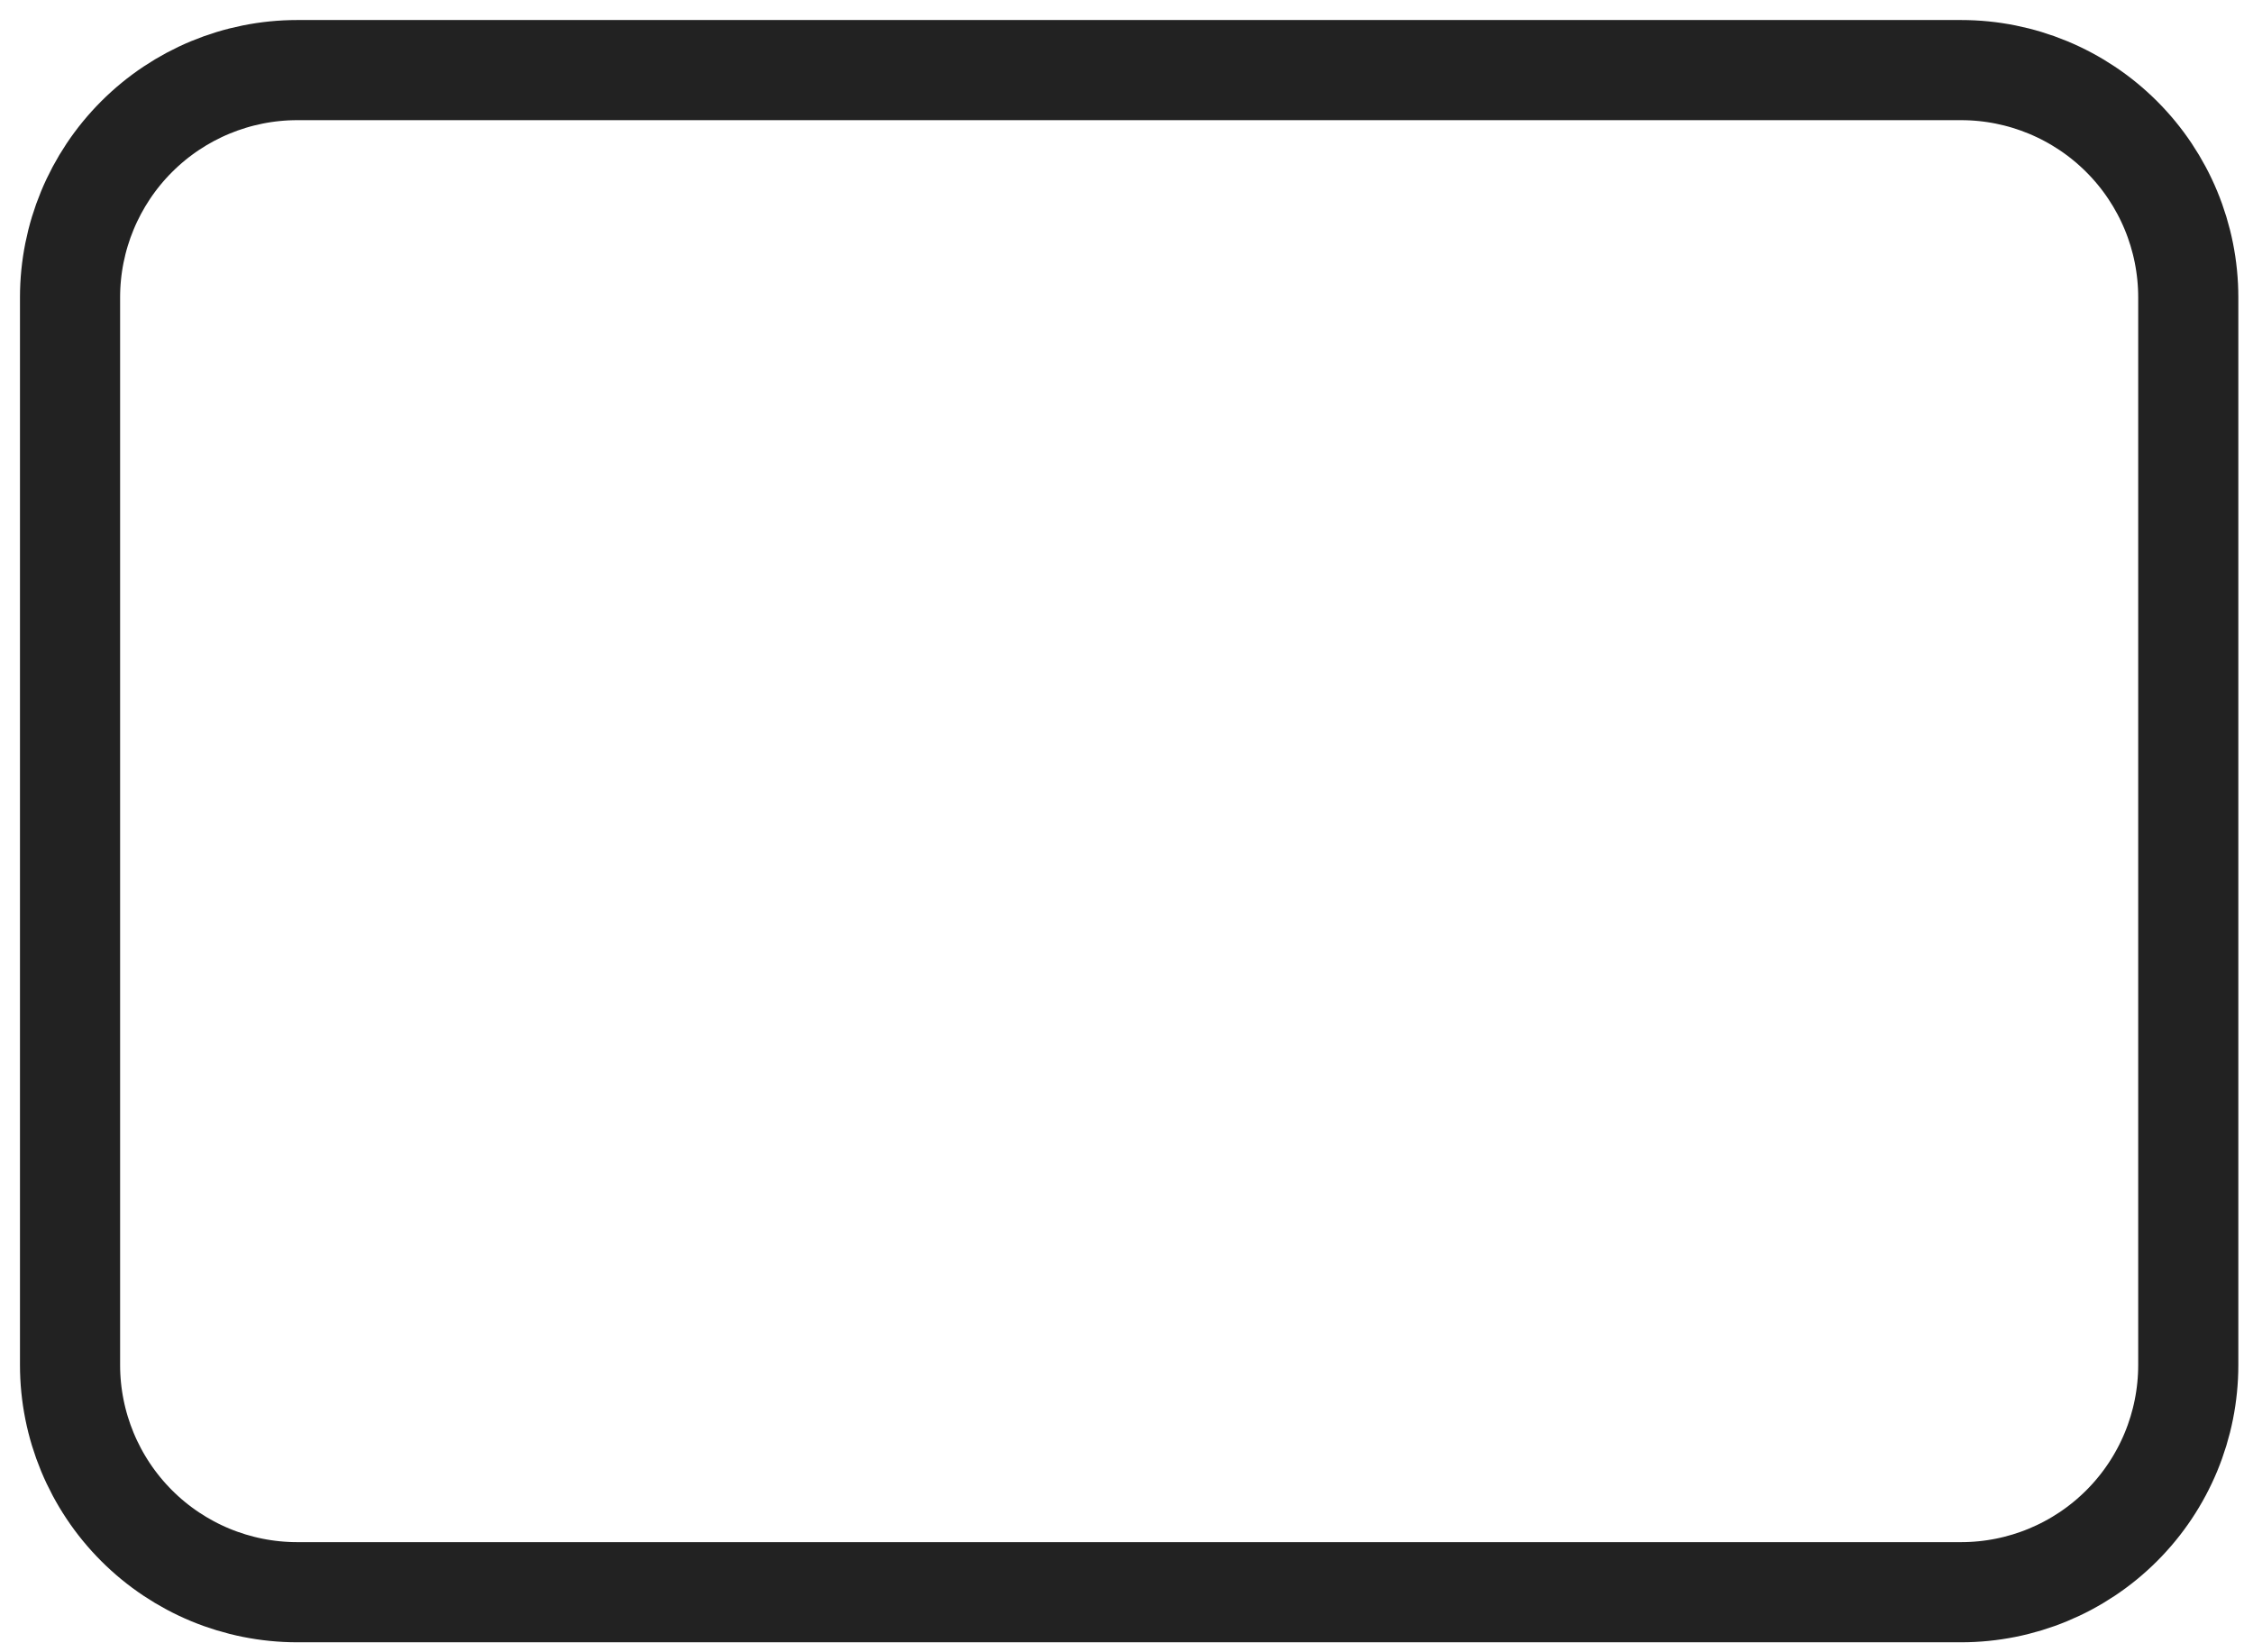 <svg width="45" height="33" viewBox="0 0 45 33" fill="none" xmlns="http://www.w3.org/2000/svg">
<path d="M5.938 1.4H39.169C40.372 1.4 41.527 1.879 42.378 2.73C43.229 3.581 43.707 4.735 43.707 5.939V27.262C43.707 28.466 43.229 29.62 42.378 30.471C41.527 31.322 40.372 31.8 39.169 31.8H5.938C4.734 31.8 3.58 31.322 2.729 30.471C1.878 29.62 1.399 28.466 1.399 27.262V5.939C1.399 4.735 1.878 3.581 2.729 2.73C3.58 1.879 4.734 1.4 5.938 1.4Z" stroke="#222222" stroke-width="2"/>
</svg>
